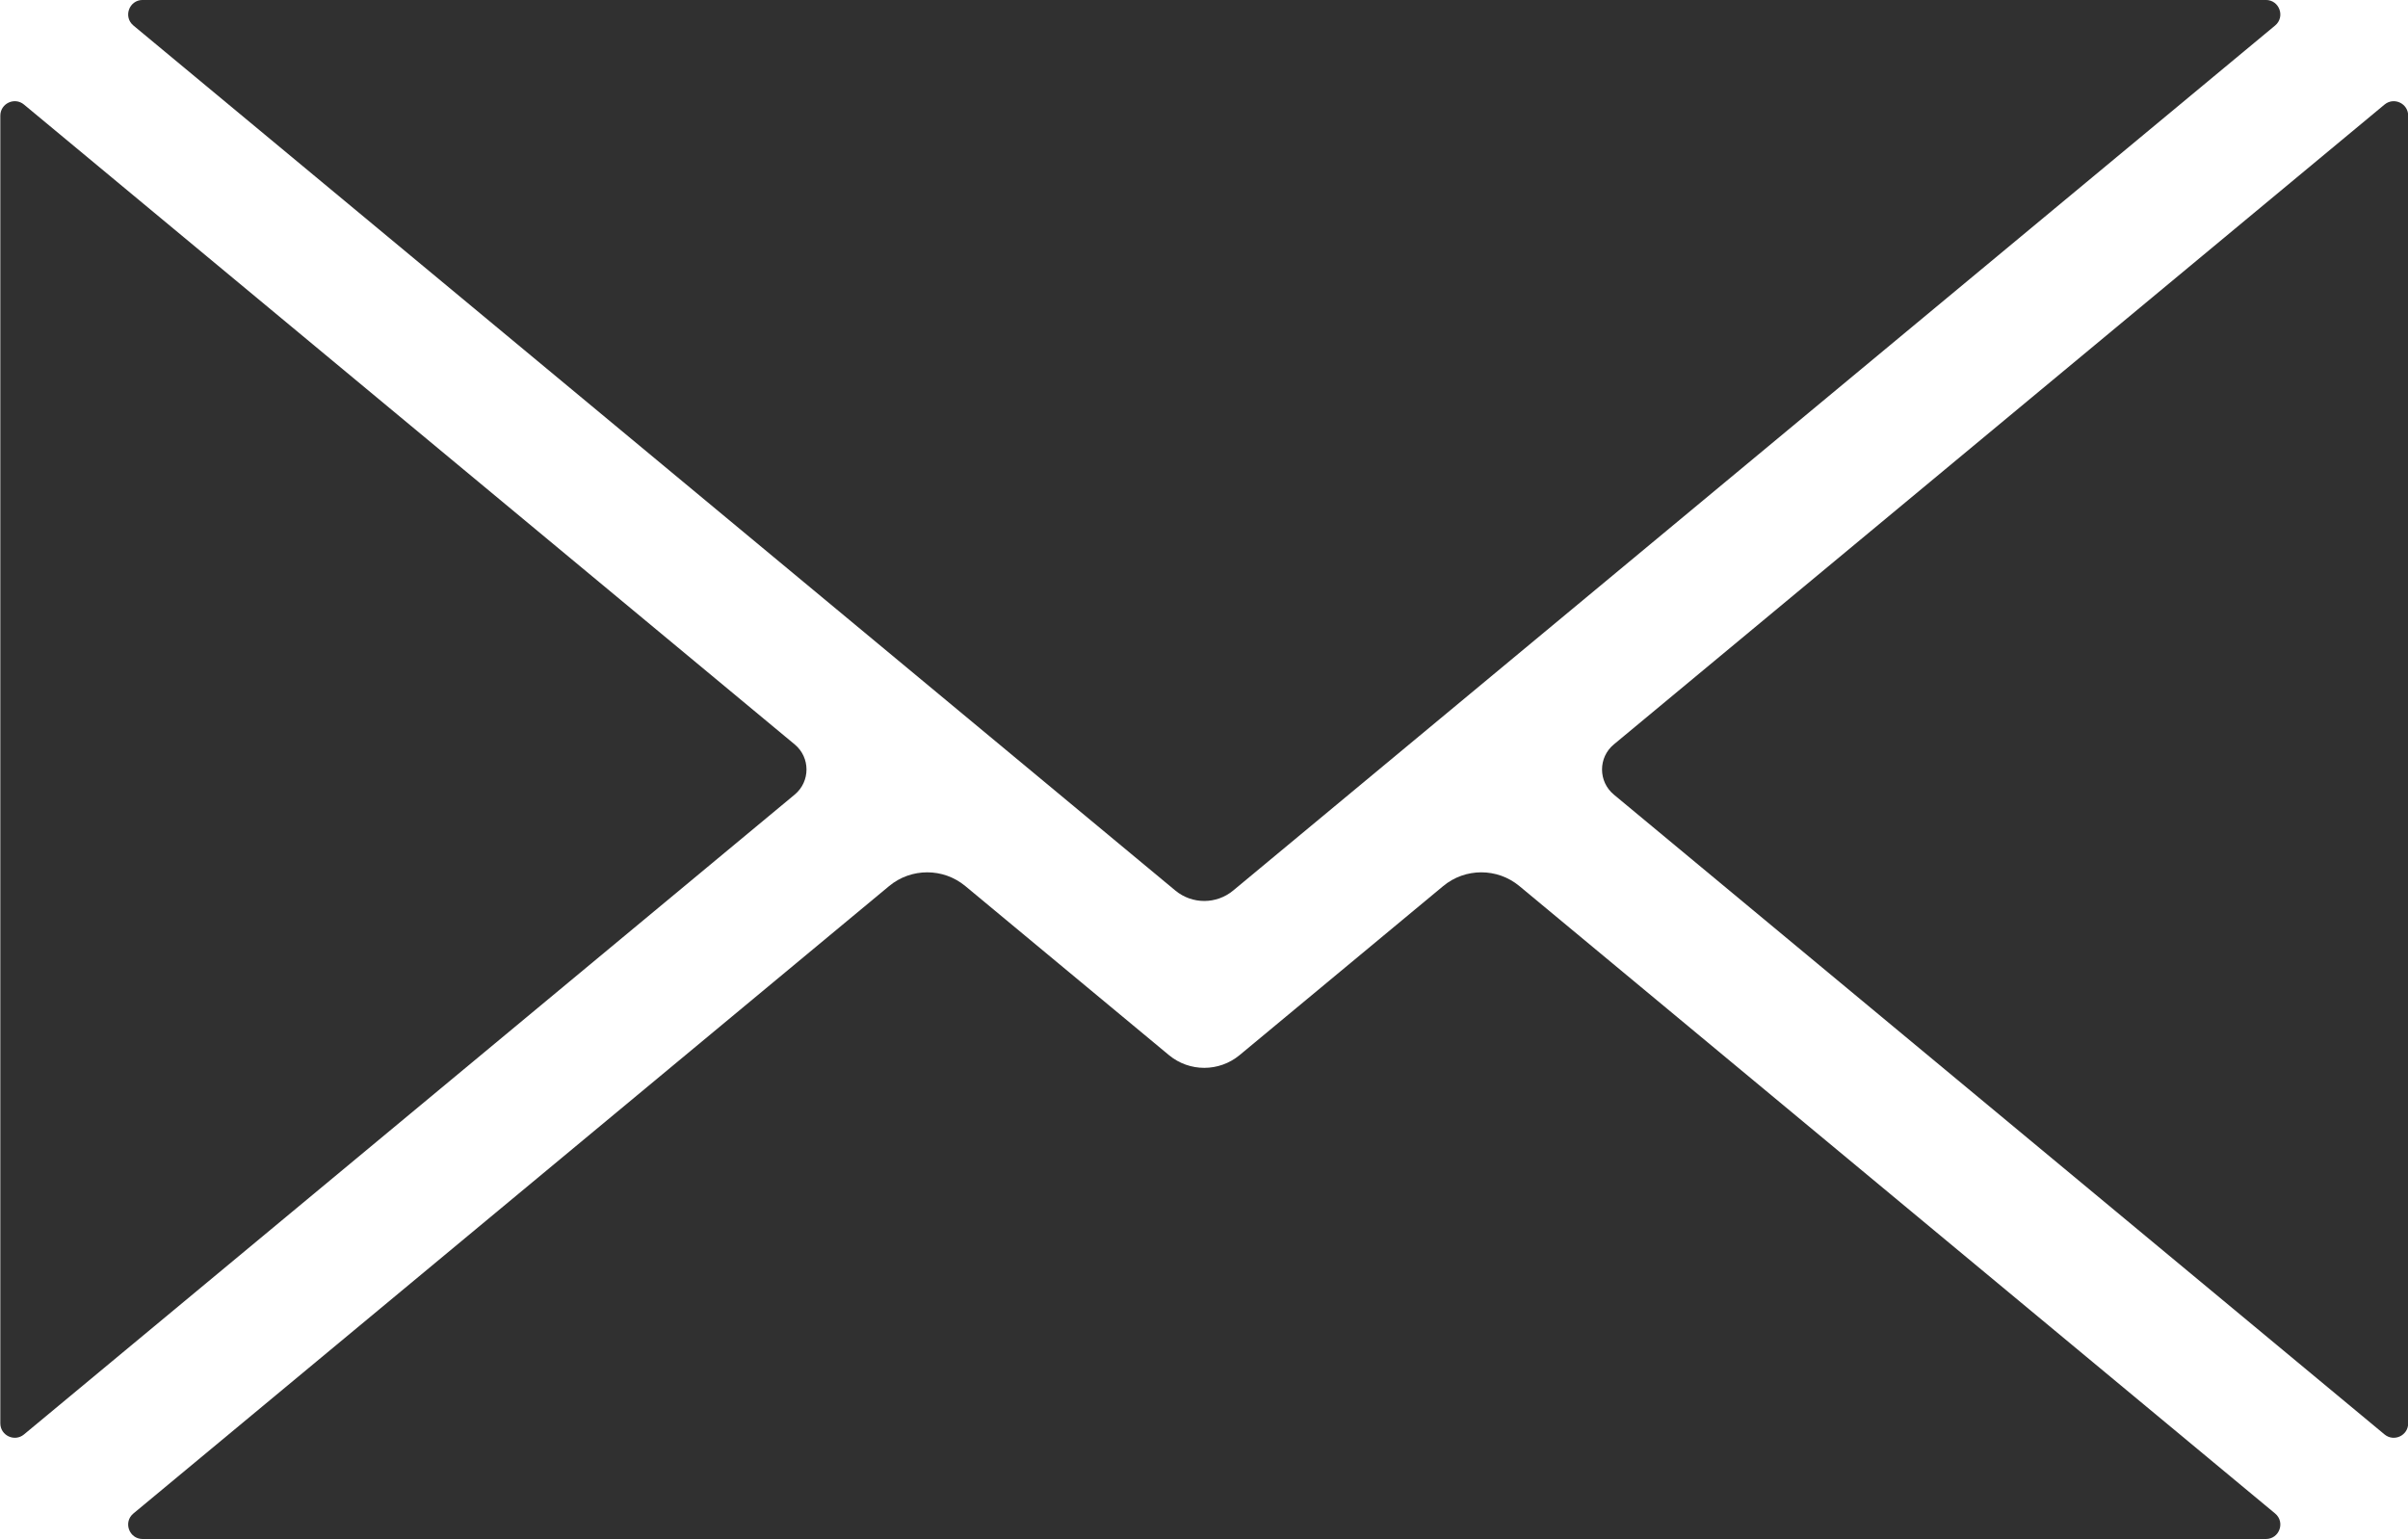 <?xml version="1.0" encoding="UTF-8" standalone="no"?><svg xmlns="http://www.w3.org/2000/svg" xmlns:xlink="http://www.w3.org/1999/xlink" fill="#000000" height="235.5" preserveAspectRatio="xMidYMid meet" version="1" viewBox="113.4 179.9 368.4 235.5" width="368.4" zoomAndPan="magnify"><g id="change1_1"><path d="M 461.469 411.477 L 345.852 315.477 C 342.473 312.672 337.574 312.672 334.195 315.477 L 303.047 341.34 C 299.91 343.941 295.367 343.941 292.234 341.34 L 261.086 315.477 C 257.707 312.672 252.809 312.672 249.426 315.477 L 133.809 411.477 C 132.219 412.797 133.152 415.383 135.223 415.383 L 460.059 415.383 C 462.125 415.383 463.059 412.797 461.469 411.477" fill="#303030"/><path d="M 234.984 293.805 L 117.07 195.898 C 115.633 194.703 113.449 195.727 113.449 197.598 L 113.449 397.68 C 113.449 399.551 115.633 400.574 117.07 399.383 L 234.984 301.477 C 237.387 299.48 237.387 295.797 234.984 293.805" fill="#303030"/><path d="M 133.812 183.805 L 293.215 316.16 C 295.781 318.289 299.5 318.289 302.062 316.16 L 461.469 183.805 C 463.059 182.484 462.125 179.895 460.059 179.895 L 135.223 179.895 C 133.152 179.895 132.219 182.484 133.812 183.805" fill="#303030"/><path d="M 478.211 195.898 L 360.297 293.805 C 357.895 295.797 357.895 299.48 360.297 301.477 L 478.211 399.383 C 479.648 400.574 481.828 399.555 481.828 397.684 L 481.828 197.598 C 481.828 195.727 479.648 194.703 478.211 195.898" fill="#303030"/></g></svg>